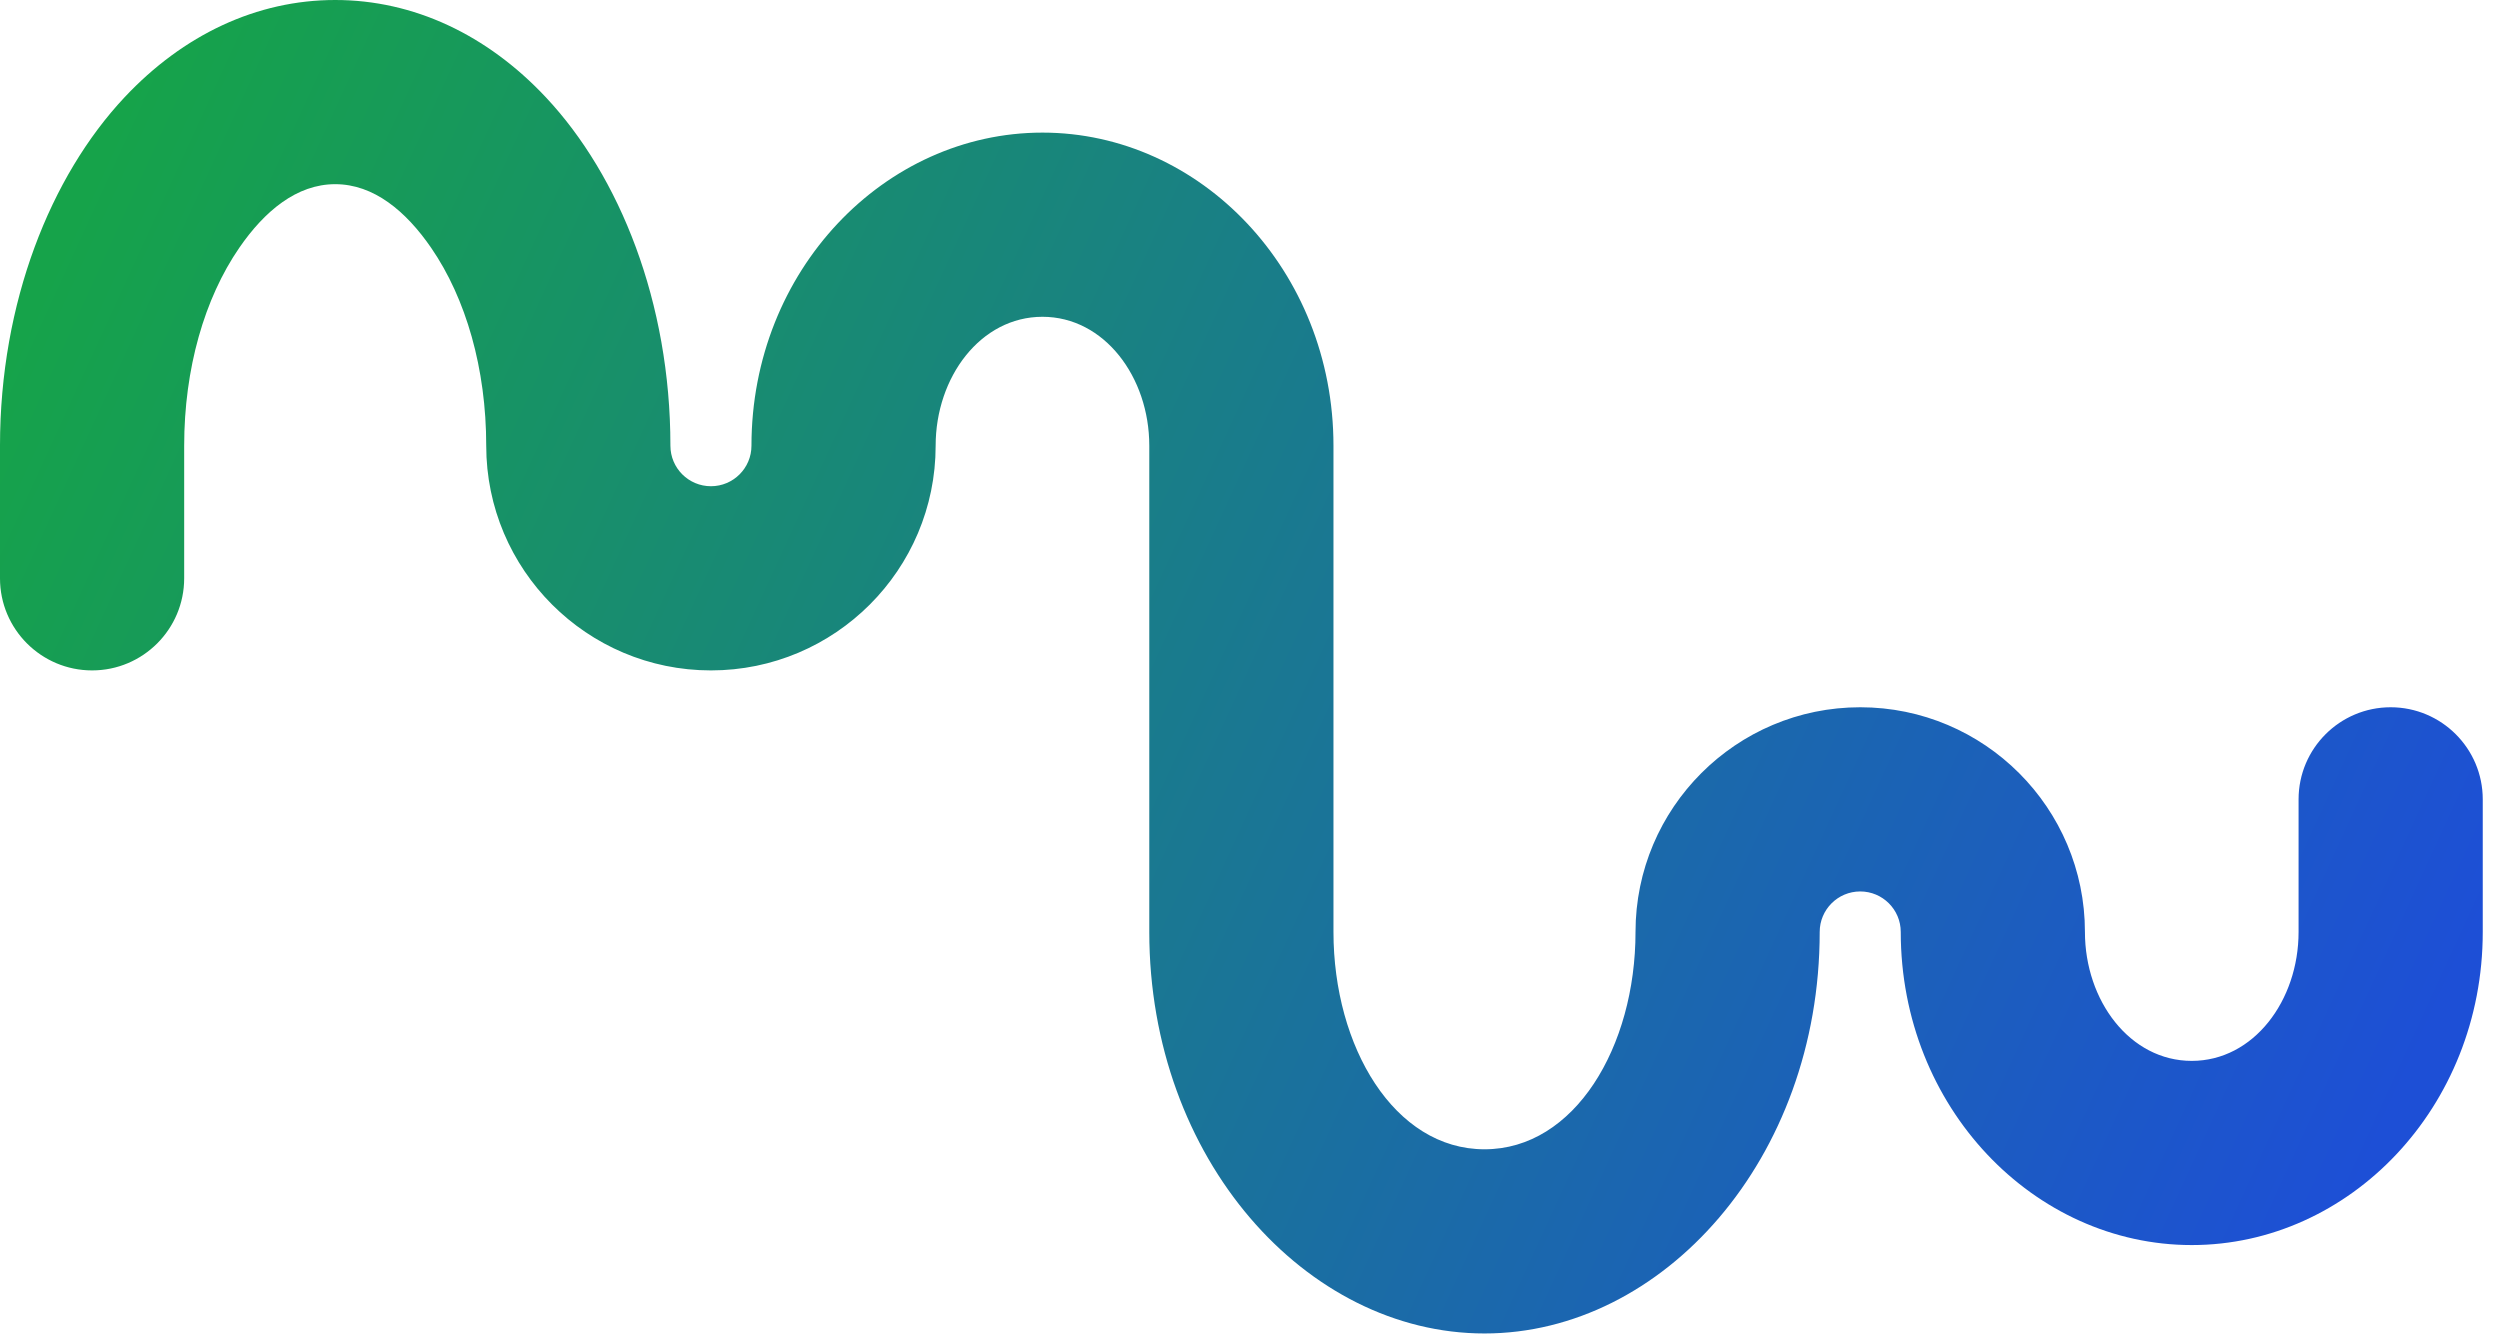 <?xml version="1.0" encoding="UTF-8" standalone="no"?>
<!DOCTYPE svg PUBLIC "-//W3C//DTD SVG 1.1//EN" "http://www.w3.org/Graphics/SVG/1.1/DTD/svg11.dtd">
<svg width="100%" height="100%" viewBox="0 0 116 62" version="1.1" xmlns="http://www.w3.org/2000/svg" xmlns:xlink="http://www.w3.org/1999/xlink" xml:space="preserve" xmlns:serif="http://www.serif.com/" style="fill-rule:evenodd;clip-rule:evenodd;stroke-linejoin:round;stroke-miterlimit:2;">
    <path d="M31.107,20.681c0,1.038 0.843,1.88 1.881,1.88c1.037,0 1.88,-0.842 1.88,-1.88c-0,-8.136 6.179,-14.528 13.502,-14.528c7.323,0 13.503,6.392 13.503,14.528l-0,22.562c-0,5.329 2.82,10.084 7.008,10.084c4.187,0 7.007,-4.755 7.007,-10.084c0,-5.755 4.672,-10.426 10.427,-10.426c5.754,-0 10.426,4.671 10.426,10.426c-0,3.187 2.088,5.982 4.956,5.982c2.869,-0 4.957,-2.795 4.957,-5.982l0,-6.153c0,-2.359 1.915,-4.273 4.273,-4.273c2.358,-0 4.273,1.914 4.273,4.273l-0,6.153c-0,8.136 -6.18,14.528 -13.503,14.528c-7.323,-0 -13.502,-6.392 -13.502,-14.528c-0,-1.038 -0.843,-1.88 -1.88,-1.88c-1.038,-0 -1.881,0.842 -1.881,1.88c0,10.532 -7.278,18.63 -15.553,18.63c-8.276,-0 -15.554,-8.098 -15.554,-18.63l0,-22.562c0,-3.187 -2.088,-5.982 -4.957,-5.982c-2.868,0 -4.956,2.795 -4.956,5.982c-0,5.755 -4.672,10.426 -10.426,10.426c-5.755,0 -10.427,-4.671 -10.427,-10.426c0,-3.576 -0.94,-6.833 -2.553,-9.179c-1.172,-1.705 -2.667,-2.956 -4.454,-2.956c-1.787,-0 -3.282,1.251 -4.454,2.956c-1.613,2.346 -2.554,5.603 -2.554,9.179l-0,6.153c-0,2.359 -1.915,4.273 -4.273,4.273c-2.358,0 -4.273,-1.914 -4.273,-4.273l0,-6.153c0,-6.65 2.348,-12.507 5.776,-16.163c2.727,-2.908 6.141,-4.518 9.778,-4.518c3.637,0 7.051,1.61 9.777,4.518c3.428,3.656 5.776,9.513 5.776,16.163Z" style="fill:url(#_Linear1);"/>
    <defs>
        <linearGradient id="_Linear1" x1="0" y1="0" x2="1" y2="0" gradientUnits="userSpaceOnUse" gradientTransform="matrix(104.082,50.3,-27.016,55.902,5.831,4.459)">
            <stop offset="0" style="stop-color:#16a34a;stop-opacity:1"/>
            <stop offset="1" style="stop-color:#1d4fd6;stop-opacity:1"/>
        </linearGradient>
    </defs>
</svg>